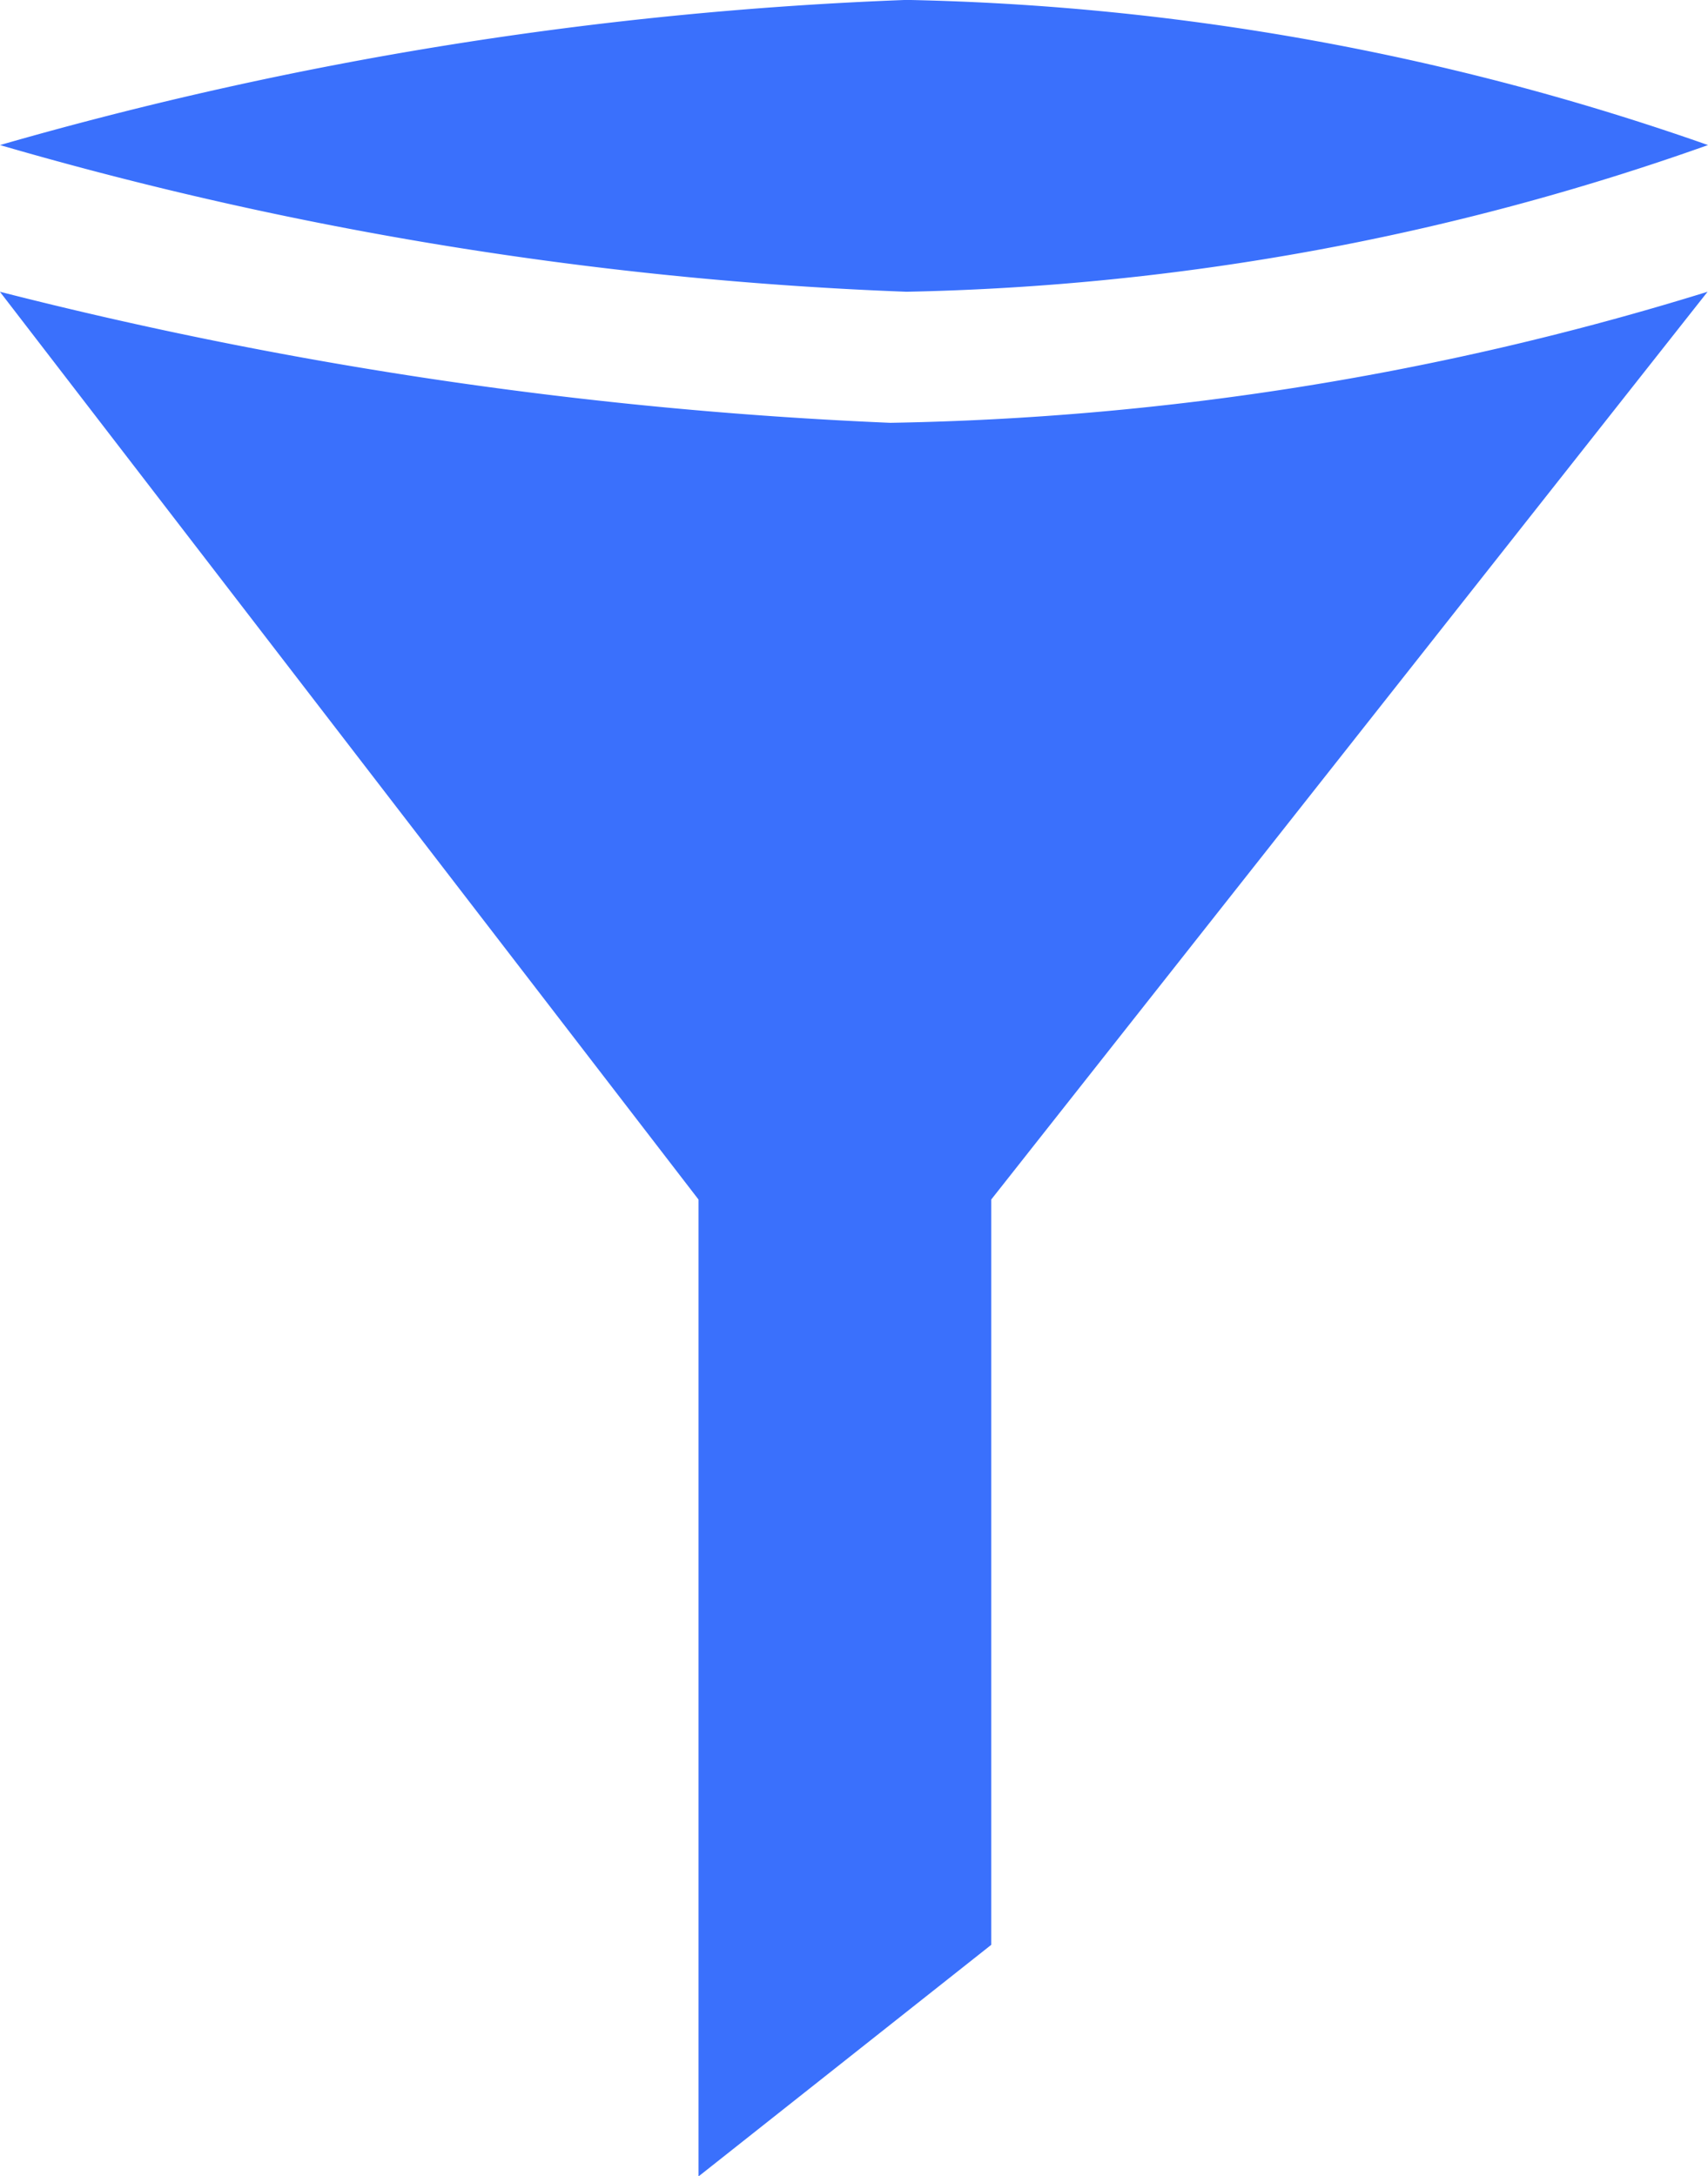 <svg xmlns="http://www.w3.org/2000/svg" width="20.004" height="25.489" viewBox="0 0 20.004 25.489">
  <g id="entonnoir" transform="translate(0)">
    <path id="Tracé_1136" data-name="Tracé 1136" d="M43,43.076a50.868,50.868,0,0,0,10.427,1.535A34.241,34.241,0,0,0,63,43.076l-8.39,10.632v8.729l-3.428,2.712V53.708Z" transform="translate(-43.001 -39.659)" fill="#3a70fc"/>
    <path id="Tracé_1137" data-name="Tracé 1137" d="M32.724,26.873a43.947,43.947,0,0,0,10.617,1.718,29.764,29.764,0,0,0,9.387-1.718,30.057,30.057,0,0,0-9.387-1.7A44.4,44.4,0,0,0,32.724,26.873Z" transform="translate(-32.724 -25.174)" fill="#3a70fc"/>
  </g>
</svg>
